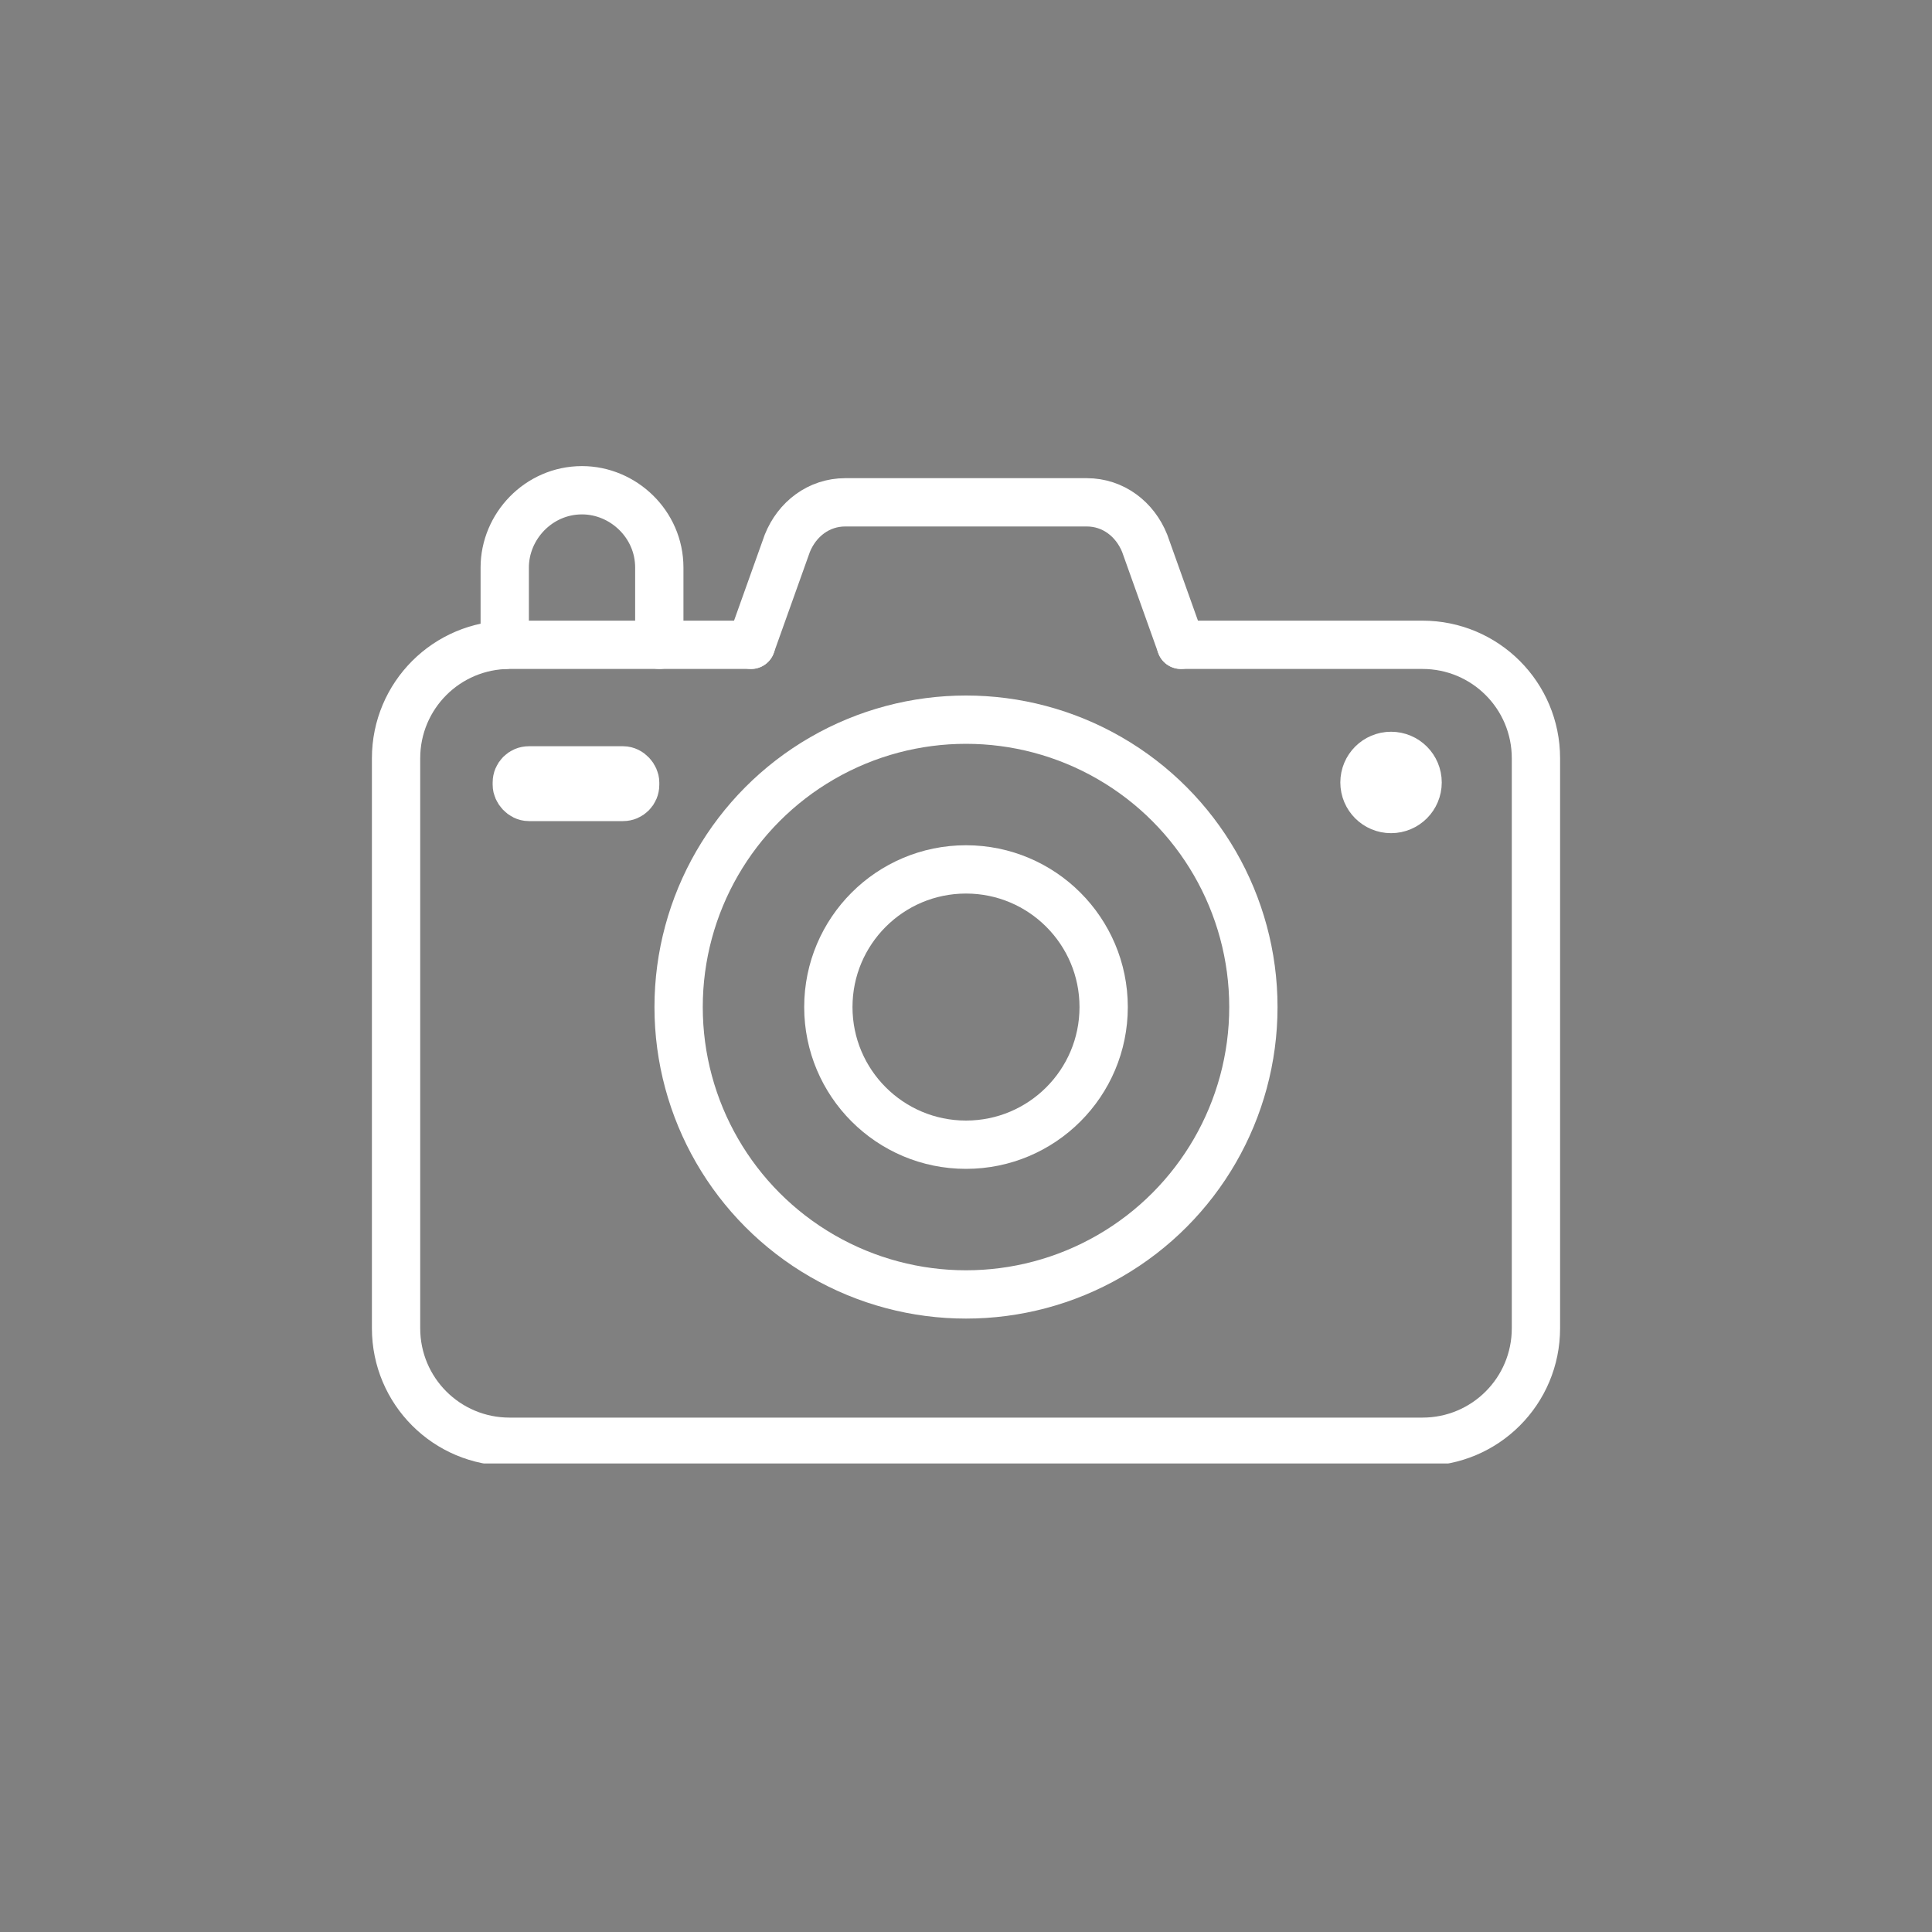 <?xml version="1.0" encoding="UTF-8"?>
<svg id="_レイヤー_1" data-name="レイヤー_1" xmlns="http://www.w3.org/2000/svg" xmlns:xlink="http://www.w3.org/1999/xlink" version="1.1" viewBox="0 0 80 80">
  <rect x="0" y="0" width="80" height="80" fill="#808080" stroke="none"/>
  <!-- Generator: Adobe Illustrator 29.3.0, SVG Export Plug-In . SVG Version: 2.1.0 Build 146)  -->
  <defs>
    <style>
      .st0, .st1 {
        fill: none;
      }

      .st1, .st2 {
        stroke-linecap: round;
        stroke-linejoin: round;
        stroke-width: 2px;
      }

      .st1, .st2, .st3 {
        stroke: #fff;
      }

      .st2 {
        fill: #fff;
      }

      .st3 {
        fill: #252525;
      }

      .st4 {
        clip-path: url(#clippath);
      }
    </style>
    <clipPath id="clippath">
      <rect class="st0" x="15.4" y="19.3" width="49.2" height="41.3"/>
    </clipPath>
  </defs>
  <g id="_グループ_214" data-name="グループ_214">
    <g class="st4">
      <g id="_グループ_213" data-name="グループ_213">
        <path id="_パス_1307" data-name="パス_1307" class="st1" d="M48.9,26.7h10c2.6,0,4.7,2.1,4.7,4.7h0v23.6c0,2.6-2.1,4.7-4.7,4.7H21.1c-2.6,0-4.7-2.1-4.7-4.7h0v-23.6c0-2.6,2.1-4.7,4.7-4.7h10"/>
        <path id="_パス_1308" data-name="パス_1308" class="st1" d="M48.9,26.7l-1.5-4.2c-.4-1-1.3-1.7-2.4-1.7h-10c-1.1,0-2,.7-2.4,1.7l-1.5,4.2"/>
        <path id="_パス_1309" data-name="パス_1309" class="st1" d="M20.9,26.7v-3.2c0-1.7,1.4-3.2,3.2-3.2,1.7,0,3.2,1.4,3.2,3.2h0v3.2"/>
        <circle id="_楕円形_20" data-name="楕円形_20" class="st1" cx="40" cy="41.7" r="5.7"/>
        <circle id="_楕円形_21" data-name="楕円形_21" class="st1" cx="40" cy="41.7" r="11.9"/>
        <path id="_パス_1310" data-name="パス_1310" class="st3" d="M58.7,32.4c0,.6-.5,1.1-1.1,1.1-.6,0-1.1-.5-1.1-1.1,0-.6.5-1.1,1.1-1.1.6,0,1.1.5,1.1,1.1"/>
        <circle id="_楕円形_22" data-name="楕円形_22" class="st2" cx="57.6" cy="32.4" r="1.1"/>
        <path id="_パス_1311" data-name="パス_1311" class="st3" d="M25.7,33h-3.8c-.3,0-.5-.2-.5-.5h0c0-.4.2-.6.5-.6h3.8c.3,0,.5.2.5.5h0c0,.4-.2.6-.5.6h0"/>
        <rect id="_長方形_124" data-name="長方形_124" class="st2" x="21.4" y="31.9" width="4.9" height="1.1" rx=".5" ry=".5"/>
      </g>
    </g>
  </g>
</svg>